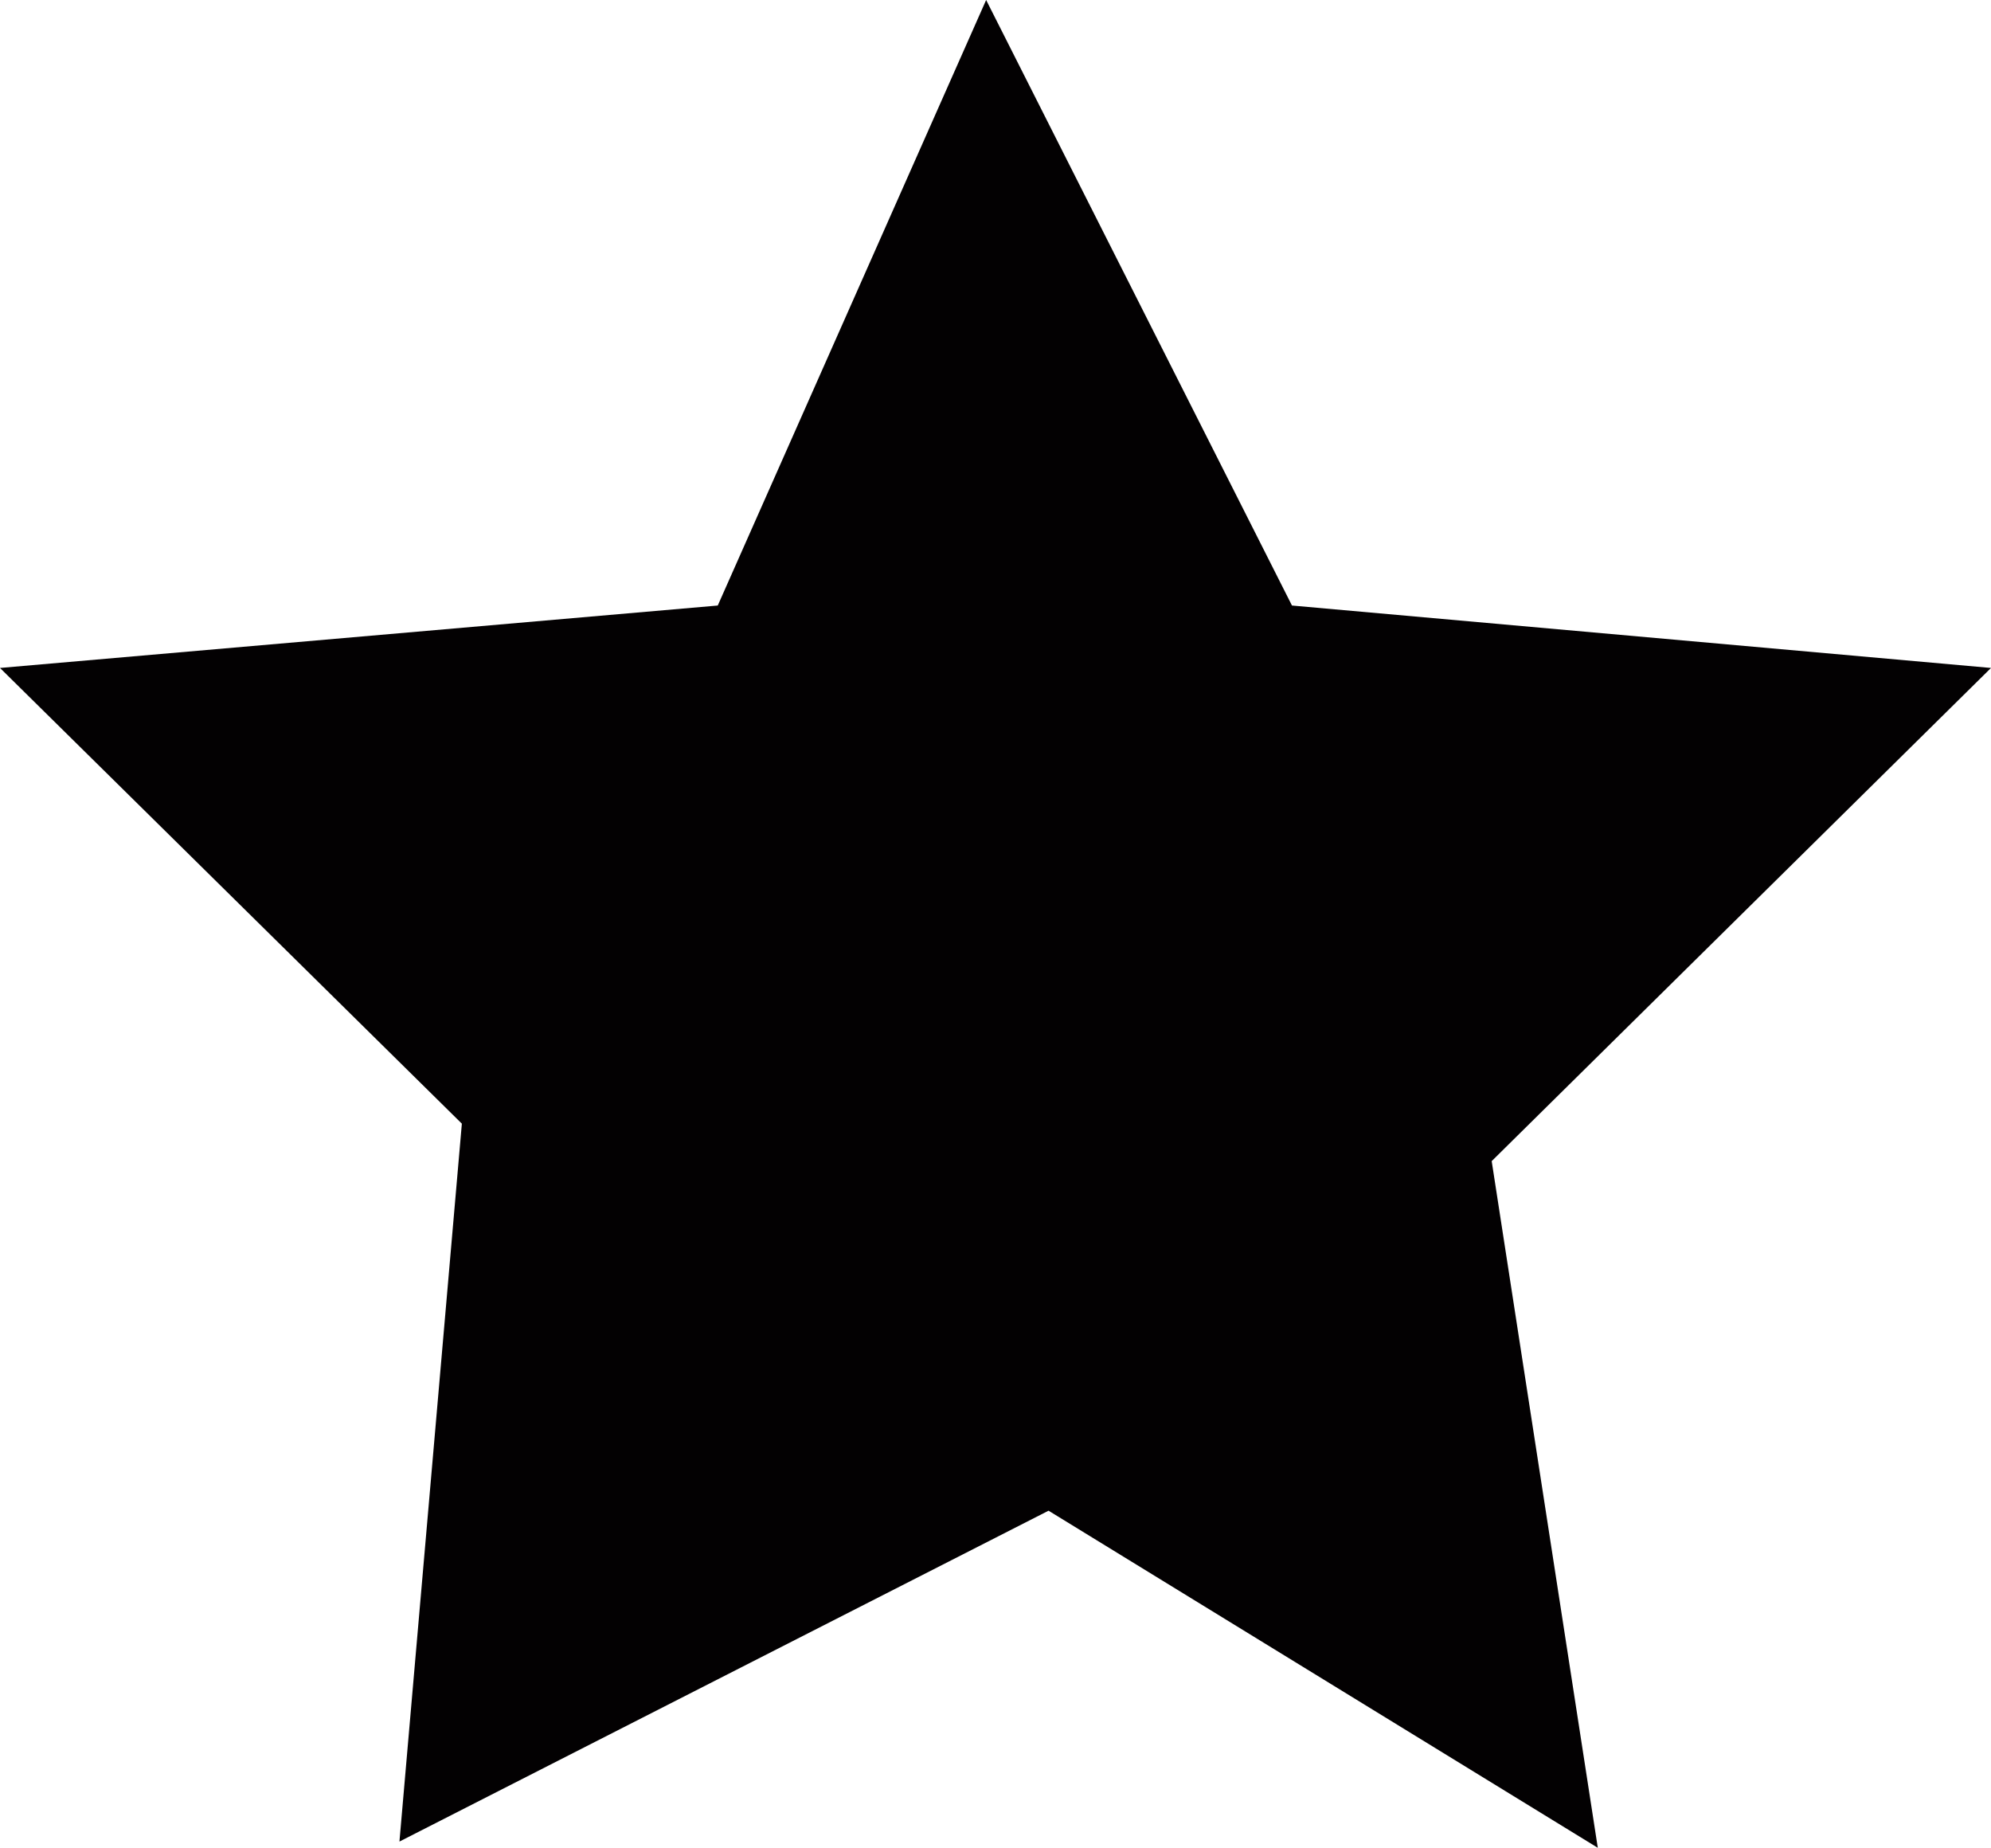 <?xml version="1.0" encoding="UTF-8" standalone="no"?>
<svg xmlns:xlink="http://www.w3.org/1999/xlink" height="14.8px" width="15.95px" xmlns="http://www.w3.org/2000/svg">
  <g transform="matrix(1.0, 0.0, 0.0, 1.0, -8.5, -17.75)">
    <path d="M18.85 22.6 L24.45 23.1 20.45 27.05 21.3 32.55 16.9 29.85 11.7 32.5 12.2 26.75 8.5 23.1 14.25 22.6 16.4 17.75 18.85 22.6" fill="#030102" fill-rule="evenodd" stroke="none"/>
  </g>
</svg>
